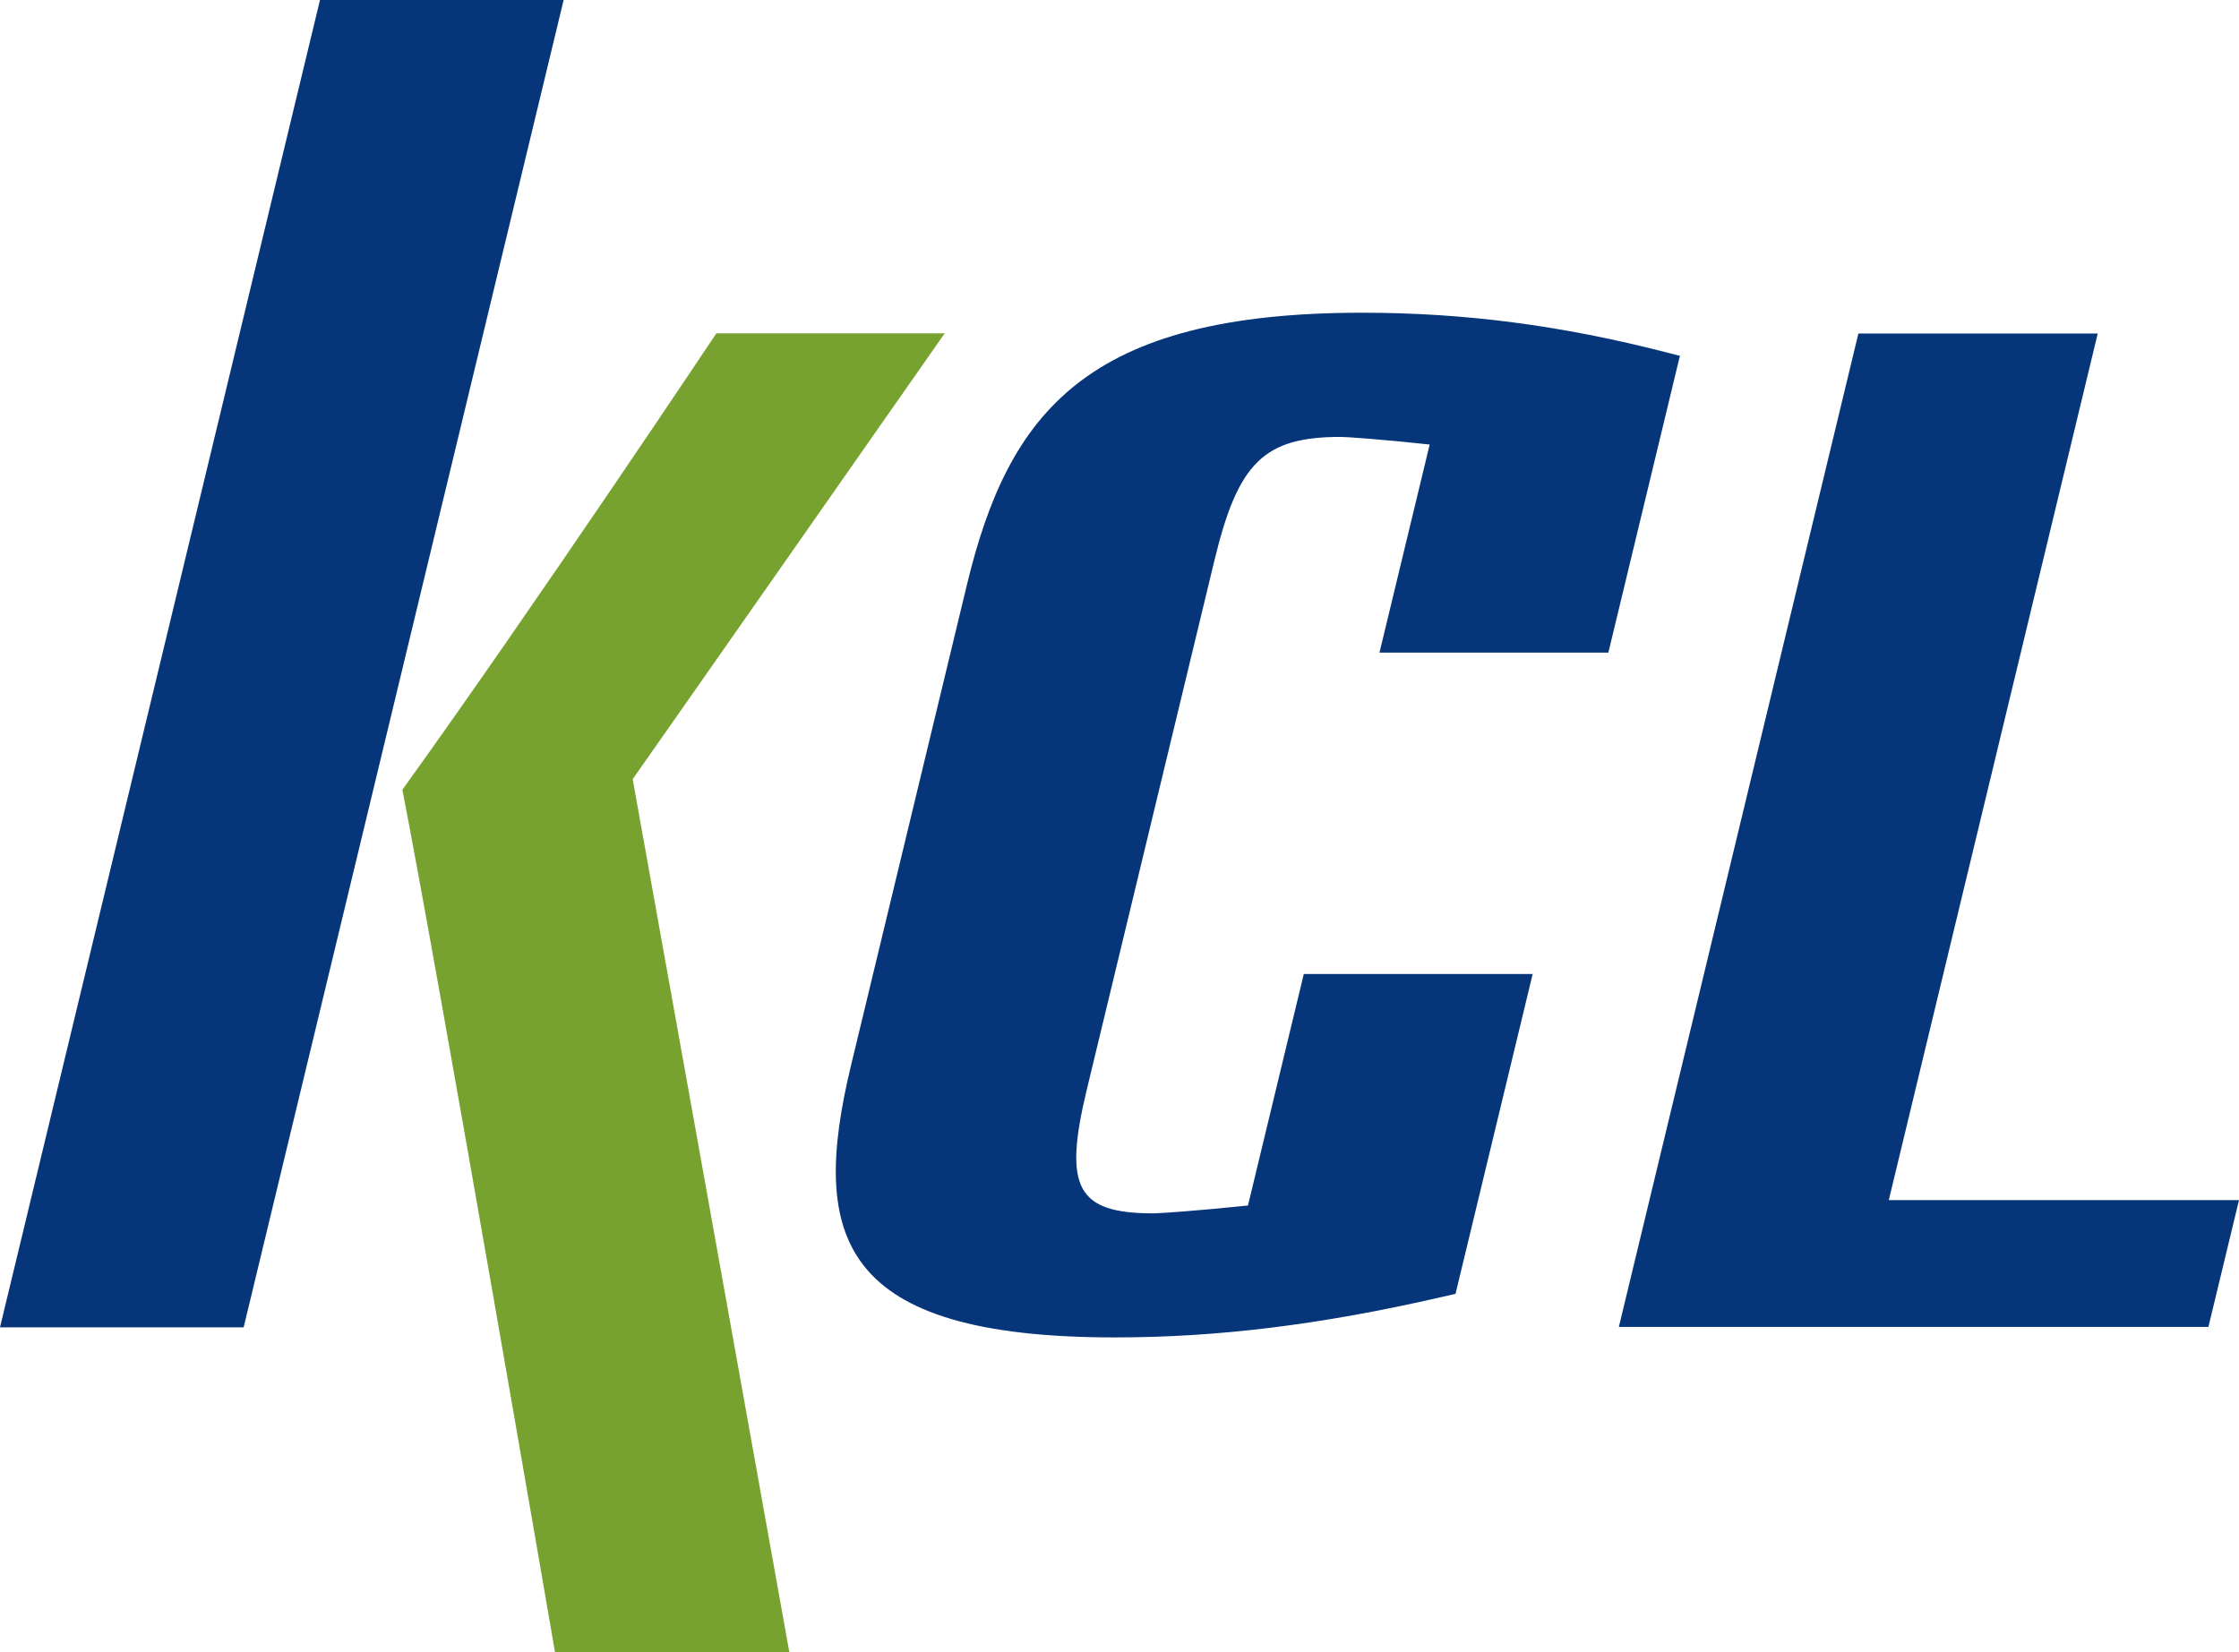 <svg width="84" height="62" viewBox="0 0 84 62" fill="none" xmlns="http://www.w3.org/2000/svg"><g clip-path="url(#clip0_318_731)"><path d="M12.005 0L0 49.808H9.141L21.146 0H12.005Z" fill="#06357A"/><path d="M69.721 12.515L60.734 49.794H82.852L84 45.035H70.861C71.076 44.142 78.7 12.515 78.7 12.515H69.721Z" fill="#06357A"/><path d="M29.613 62C29.613 62 23.786 29.491 23.736 29.238C23.921 28.986 35.442 12.509 35.442 12.509H26.875C26.875 12.509 20.035 22.773 15.096 29.634C16.502 36.866 20.822 62 20.822 62H29.613Z" fill="#78A22F"/><path d="M57.501 36.551H48.914L46.82 45.237C44.91 45.437 43.491 45.532 43.278 45.532C40.4 45.532 39.885 44.578 40.772 40.892L45.56 21.035C46.447 17.349 47.422 16.395 50.303 16.395C50.513 16.395 51.856 16.488 53.637 16.681L51.753 24.491H60.34L63.027 13.341H62.971L62.548 13.231C58.587 12.209 54.95 11.735 51.098 11.735C40.758 11.735 37.835 15.477 36.276 21.942L31.928 39.979C30.369 46.444 31.488 50.187 41.828 50.187C45.68 50.187 49.547 49.712 54.001 48.69L54.466 48.584L54.606 48.553L57.501 36.549V36.551Z" fill="#06357A"/></g><defs><clipPath id="clip0_318_731"><rect width="84" height="62" fill="white"/></clipPath></defs></svg>